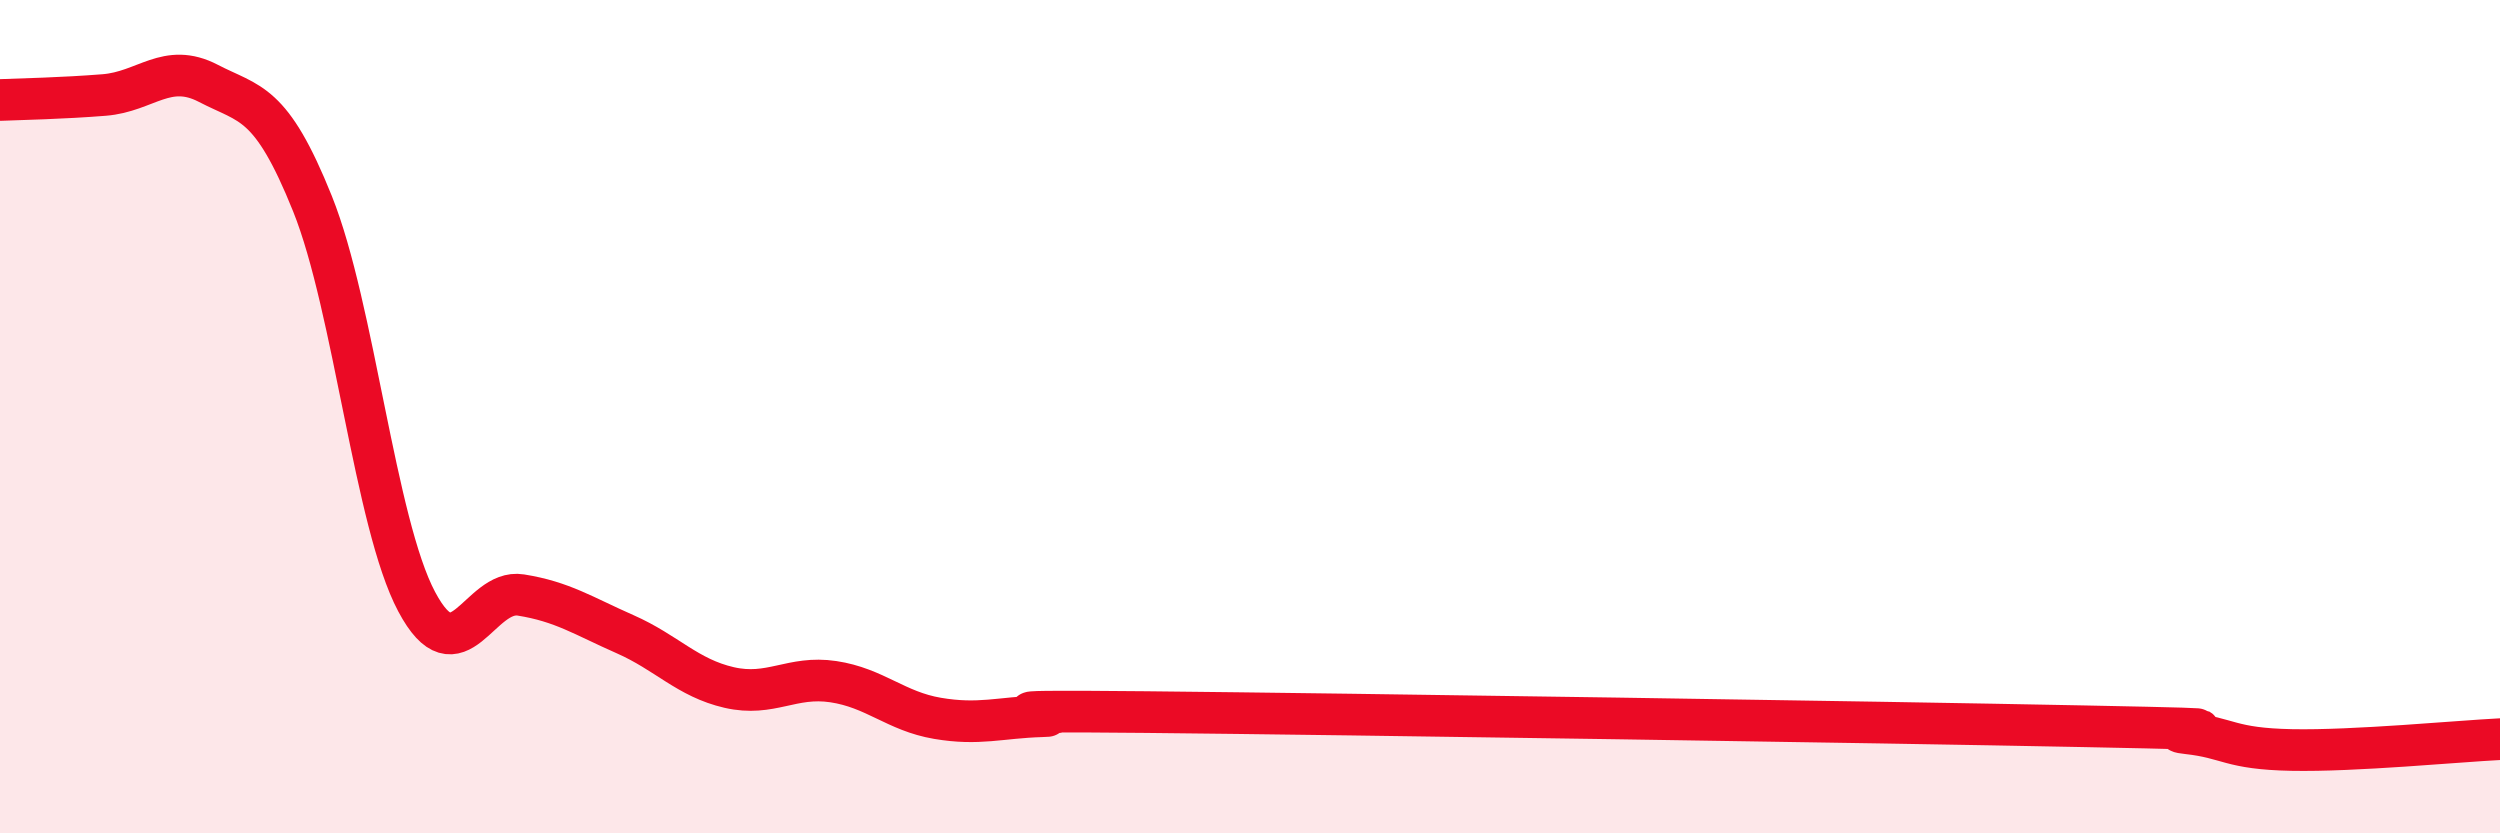 
    <svg width="60" height="20" viewBox="0 0 60 20" xmlns="http://www.w3.org/2000/svg">
      <path
        d="M 0,2.4 C 0.5,2.38 1.5,2.36 2.5,2.28 C 3.5,2.2 4,1.48 5,2 C 6,2.52 6.5,2.4 7.5,4.89 C 8.5,7.38 9,12.56 10,14.44 C 11,16.32 11.5,14.12 12.5,14.28 C 13.5,14.44 14,14.78 15,15.22 C 16,15.66 16.5,16.27 17.5,16.5 C 18.5,16.73 19,16.21 20,16.36 C 21,16.51 21.5,17.07 22.5,17.24 C 23.5,17.41 24,17.22 25,17.19 C 26,17.16 22.5,17.04 27.5,17.09 C 32.5,17.14 45,17.33 50,17.43 C 55,17.53 51.5,17.49 52.5,17.6 C 53.5,17.71 53.5,17.97 55,18 C 56.5,18.03 59,17.79 60,17.74L60 20L0 20Z"
        fill="#EB0A25"
        opacity="0.1"
        stroke-linecap="round"
        stroke-linejoin="round"
      />
      <path
        d="M 0,2.4 C 0.5,2.38 1.5,2.36 2.5,2.28 C 3.5,2.2 4,1.48 5,2 C 6,2.52 6.5,2.4 7.5,4.89 C 8.5,7.38 9,12.56 10,14.44 C 11,16.32 11.5,14.12 12.5,14.28 C 13.5,14.44 14,14.78 15,15.22 C 16,15.66 16.5,16.27 17.5,16.5 C 18.5,16.73 19,16.21 20,16.36 C 21,16.51 21.5,17.07 22.5,17.24 C 23.5,17.41 24,17.22 25,17.19 C 26,17.16 22.5,17.04 27.5,17.09 C 32.5,17.14 45,17.33 50,17.43 C 55,17.53 51.5,17.49 52.5,17.6 C 53.5,17.71 53.5,17.97 55,18 C 56.5,18.03 59,17.79 60,17.74"
        stroke="#EB0A25"
        stroke-width="1"
        fill="none"
        stroke-linecap="round"
        stroke-linejoin="round"
      />
    </svg>
  